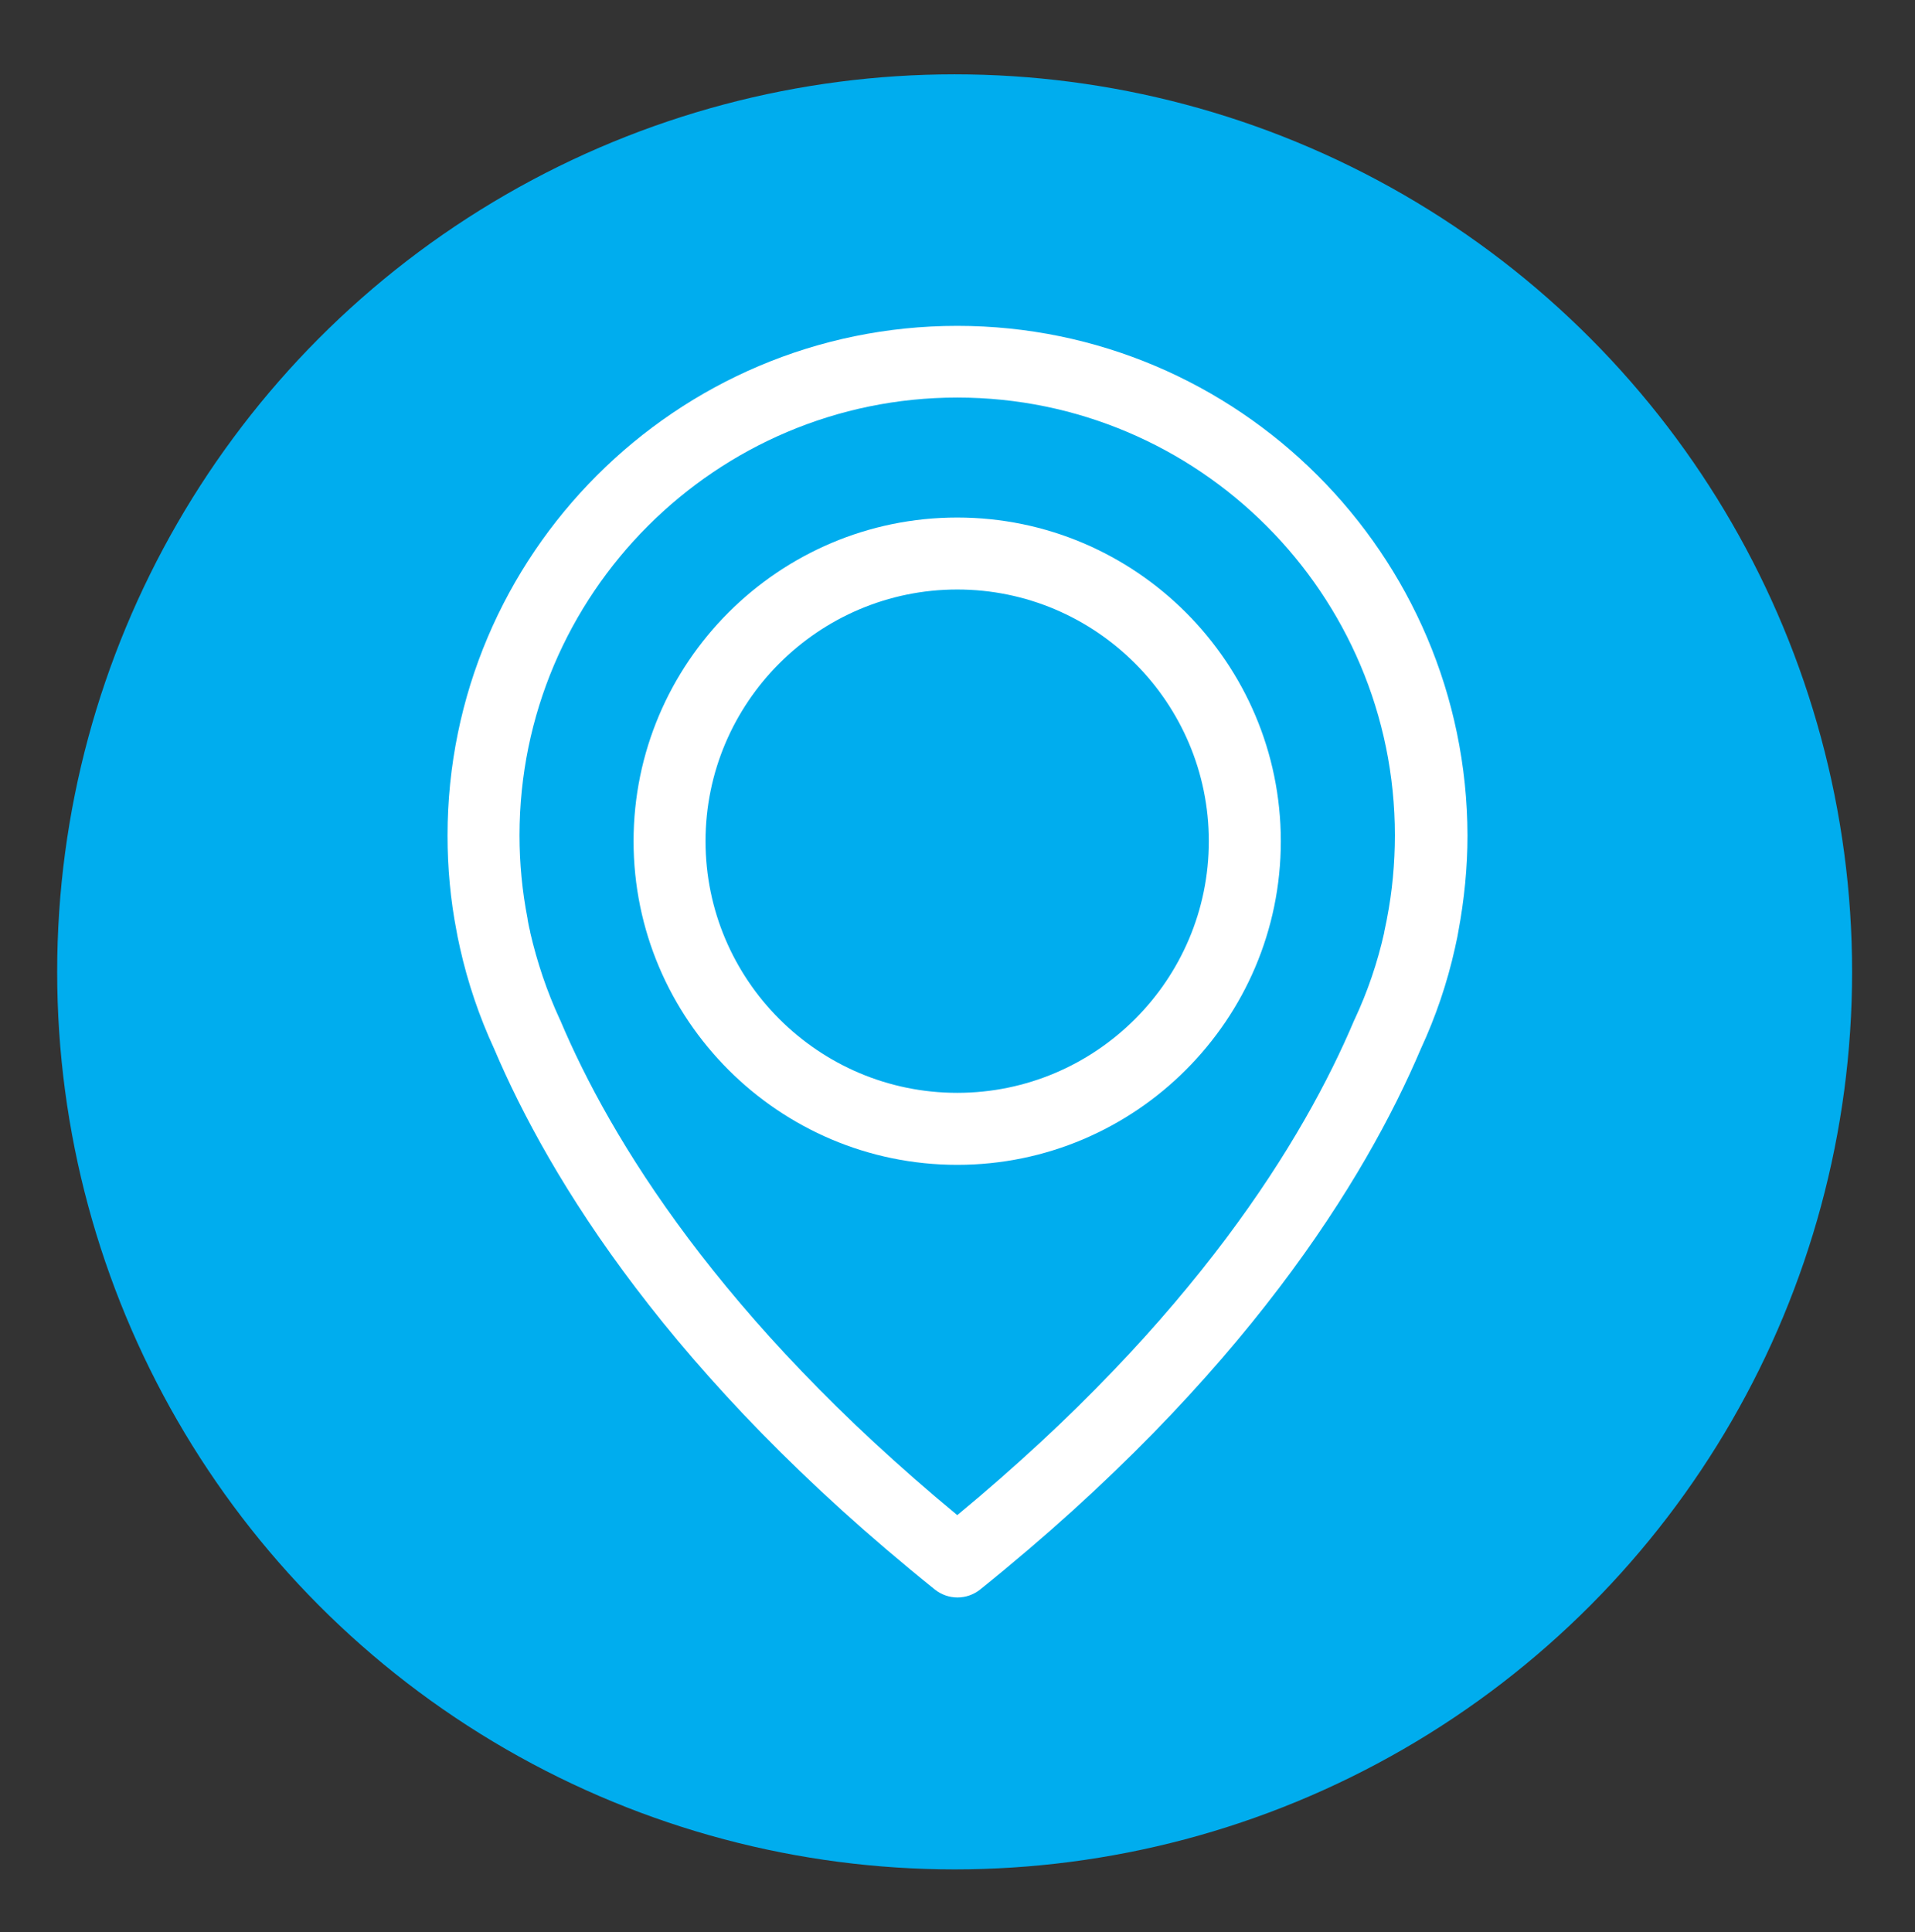 <?xml version="1.0" encoding="utf-8"?>
<!-- Generator: Adobe Illustrator 15.0.0, SVG Export Plug-In . SVG Version: 6.00 Build 0)  -->
<!DOCTYPE svg PUBLIC "-//W3C//DTD SVG 1.1//EN" "http://www.w3.org/Graphics/SVG/1.1/DTD/svg11.dtd">
<svg version="1.1" id="Layer_1" xmlns="http://www.w3.org/2000/svg" xmlns:xlink="http://www.w3.org/1999/xlink" x="0px" y="0px"
	 width="55.833px" height="56.333px" viewBox="0 0 55.833 56.333" enable-background="new 0 0 55.833 56.333" xml:space="preserve">
<rect x="0" y="0" width="55.833" height="56.333" fill="#333333" stroke="none"/>
<circle fill="#00ADEE" cx="27.833" cy="28.333" r="26.166"/>
<rect x="11.833" y="17.333" fill="none" width="32" height="22"/>
<path fill="#FFFFFF" d="M27.909,9.5c-8.193,0-14.861,6.668-14.861,14.86c0,0.932,0.085,1.873,0.264,2.79
	c0.008,0.054,0.039,0.218,0.102,0.497c0.225,1.003,0.559,1.99,0.994,2.931c1.602,3.769,5.122,9.559,12.848,15.761
	c0.193,0.155,0.427,0.232,0.66,0.232c0.234,0,0.466-0.077,0.661-0.232c7.717-6.202,11.246-11.992,12.848-15.761
	c0.435-0.94,0.769-1.921,0.994-2.931c0.063-0.279,0.094-0.443,0.101-0.497c0.171-0.917,0.266-1.858,0.266-2.79
	C42.769,16.168,36.099,9.5,27.909,9.5 M40.437,26.785c0,0.016-0.008,0.03-0.008,0.046c-0.009,0.039-0.032,0.155-0.07,0.335v0.016
	c-0.194,0.869-0.481,1.718-0.862,2.533c-0.008,0.007-0.008,0.022-0.016,0.032c-1.454,3.441-4.641,8.695-11.571,14.424
	c-6.935-5.729-10.121-10.982-11.574-14.424c-0.008-0.01-0.008-0.025-0.016-0.032c-0.373-0.809-0.661-1.664-0.862-2.533v-0.016
	c-0.046-0.18-0.062-0.296-0.071-0.335c0-0.016-0.007-0.03-0.007-0.055c-0.156-0.8-0.233-1.609-0.233-2.423
	c0-7.035,5.728-12.763,12.763-12.763c7.033,0,12.759,5.728,12.759,12.763C40.668,25.176,40.592,25.992,40.437,26.785"/>
<path fill="#FFFFFF" d="M27.909,15.088c-5.201,0-9.437,4.235-9.437,9.436c0,5.198,4.236,9.435,9.437,9.435
	c5.197,0,9.434-4.236,9.434-9.435C37.343,19.323,33.106,15.088,27.909,15.088 M27.909,31.86c-4.05,0-7.339-3.296-7.339-7.337
	c0-4.042,3.296-7.337,7.339-7.337c4.04,0,7.335,3.295,7.335,7.337C35.244,28.564,31.957,31.86,27.909,31.86"/>
</svg>
